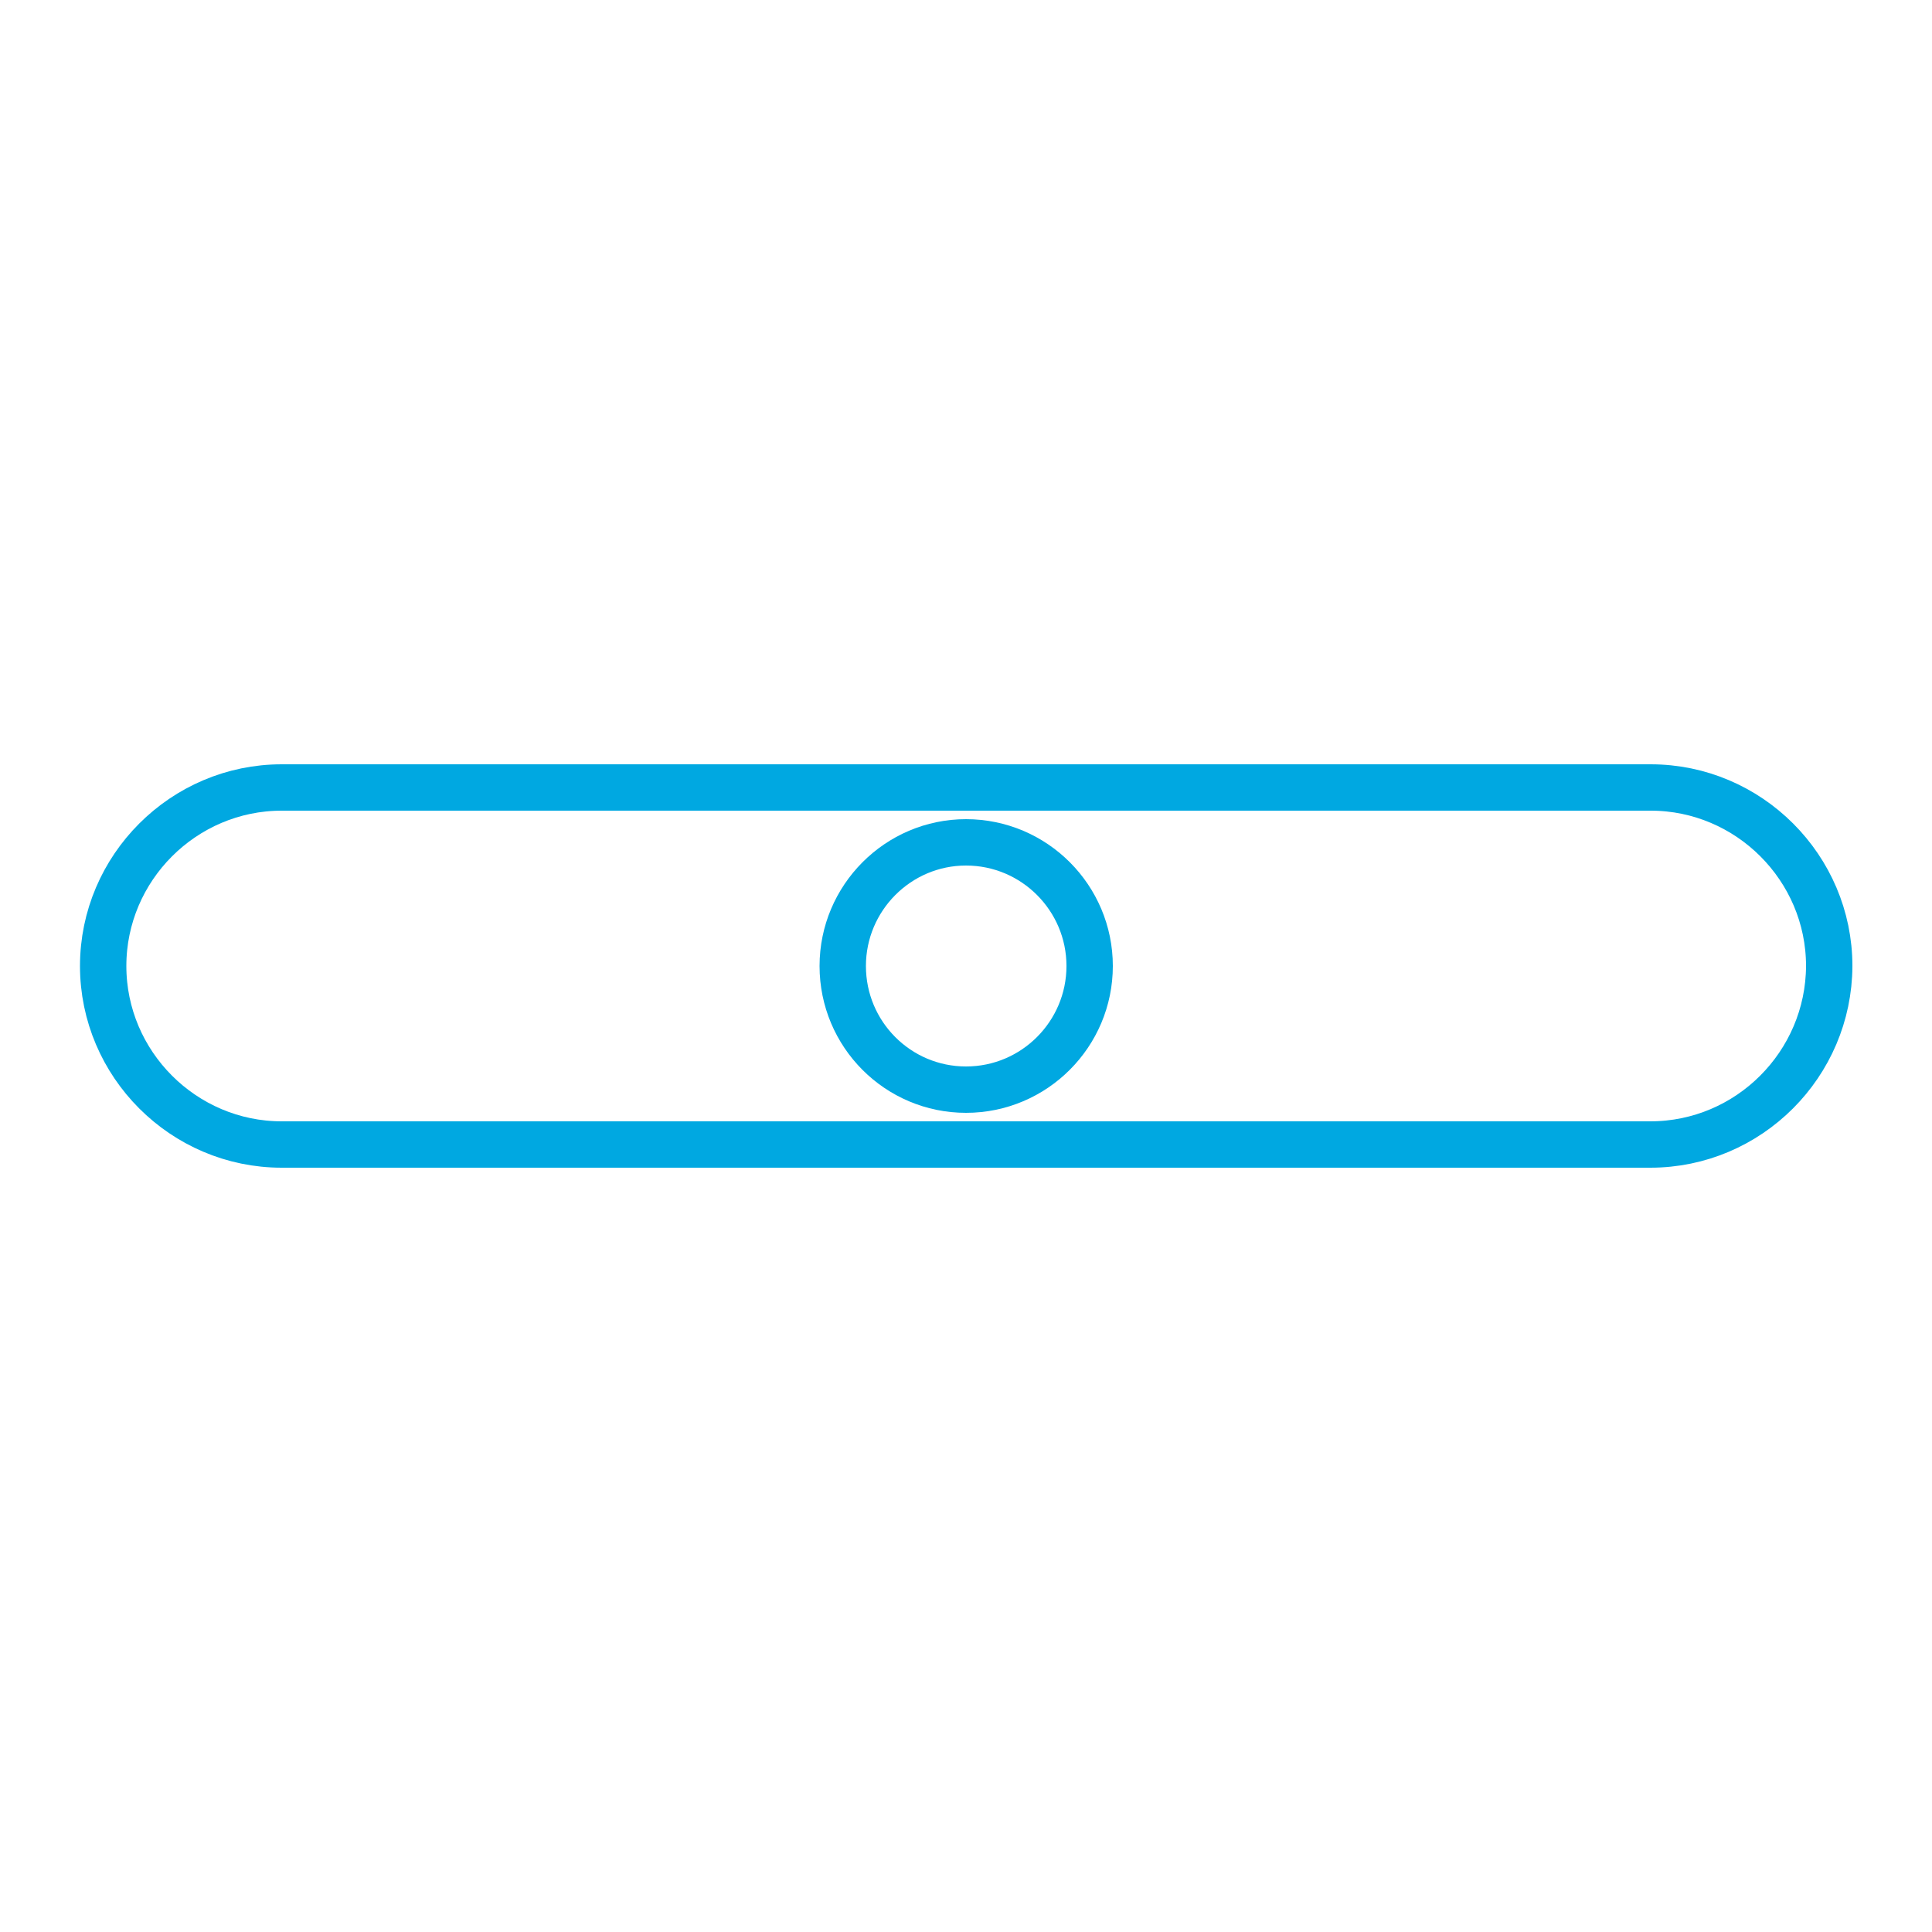 <svg id="eh7Xy3vGJDo1" xmlns="http://www.w3.org/2000/svg" xmlns:xlink="http://www.w3.org/1999/xlink" viewBox="0 0 50 50" shape-rendering="geometricPrecision" text-rendering="geometricPrecision">
<style><![CDATA[
#eh7Xy3vGJDo5 {animation: eh7Xy3vGJDo5_s_do 3000ms linear infinite normal forwards}@keyframes eh7Xy3vGJDo5_s_do { 0% {stroke-dashoffset: 47.717} 33.333% {stroke-dashoffset: 0} 100% {stroke-dashoffset: 0}} #eh7Xy3vGJDo6_ts {animation: eh7Xy3vGJDo6_ts__ts 3000ms linear infinite normal forwards}@keyframes eh7Xy3vGJDo6_ts__ts { 0% {transform: translate(25px,25px) scale(0,0)} 33.333% {transform: translate(25px,25px) scale(0,0)} 66.667% {transform: translate(25px,25px) scale(1,1)} 100% {transform: translate(25px,25px) scale(1,1)}}
]]></style>
<path d="M42.71,29.62h-35.42c-2.54,0-4.62-2.08-4.62-4.62s2.08-4.62,4.62-4.62h35.43c2.54,0,4.62,2.08,4.62,4.62-.01,2.54-2.08,4.62-4.63,4.62" fill="none" stroke="#00a8e1" stroke-width="1.2" stroke-linecap="round" stroke-linejoin="round" stroke-miterlimit="10"/><g><path d="M28.2,25c0,1.76-1.43,3.2-3.2,3.2-1.76,0-3.19-1.43-3.19-3.2c0-1.76,1.43-3.2,3.19-3.2c1.77,0,3.2,1.44,3.2,3.2" fill="none" stroke="#00a8e1" stroke-width="1.2" stroke-linecap="round" stroke-linejoin="round" stroke-miterlimit="10"/><path id="eh7Xy3vGJDo5" d="M30.68,28.98h-11.36c-2.19,0-3.98-1.79-3.98-3.98s1.79-3.98,3.98-3.98h11.36c2.19,0,3.98,1.79,3.98,3.98s-1.79,3.98-3.98,3.98" fill="none" stroke="#00a8e1" stroke-width="1.2" stroke-linecap="round" stroke-linejoin="round" stroke-miterlimit="10" stroke-dashoffset="47.717" stroke-dasharray="47.717"/><g id="eh7Xy3vGJDo6_ts" transform="translate(25,25) scale(0,0)"><circle r="2.05" transform="translate(-0,-0)" fill="#00a8e1"/></g></g></svg>
